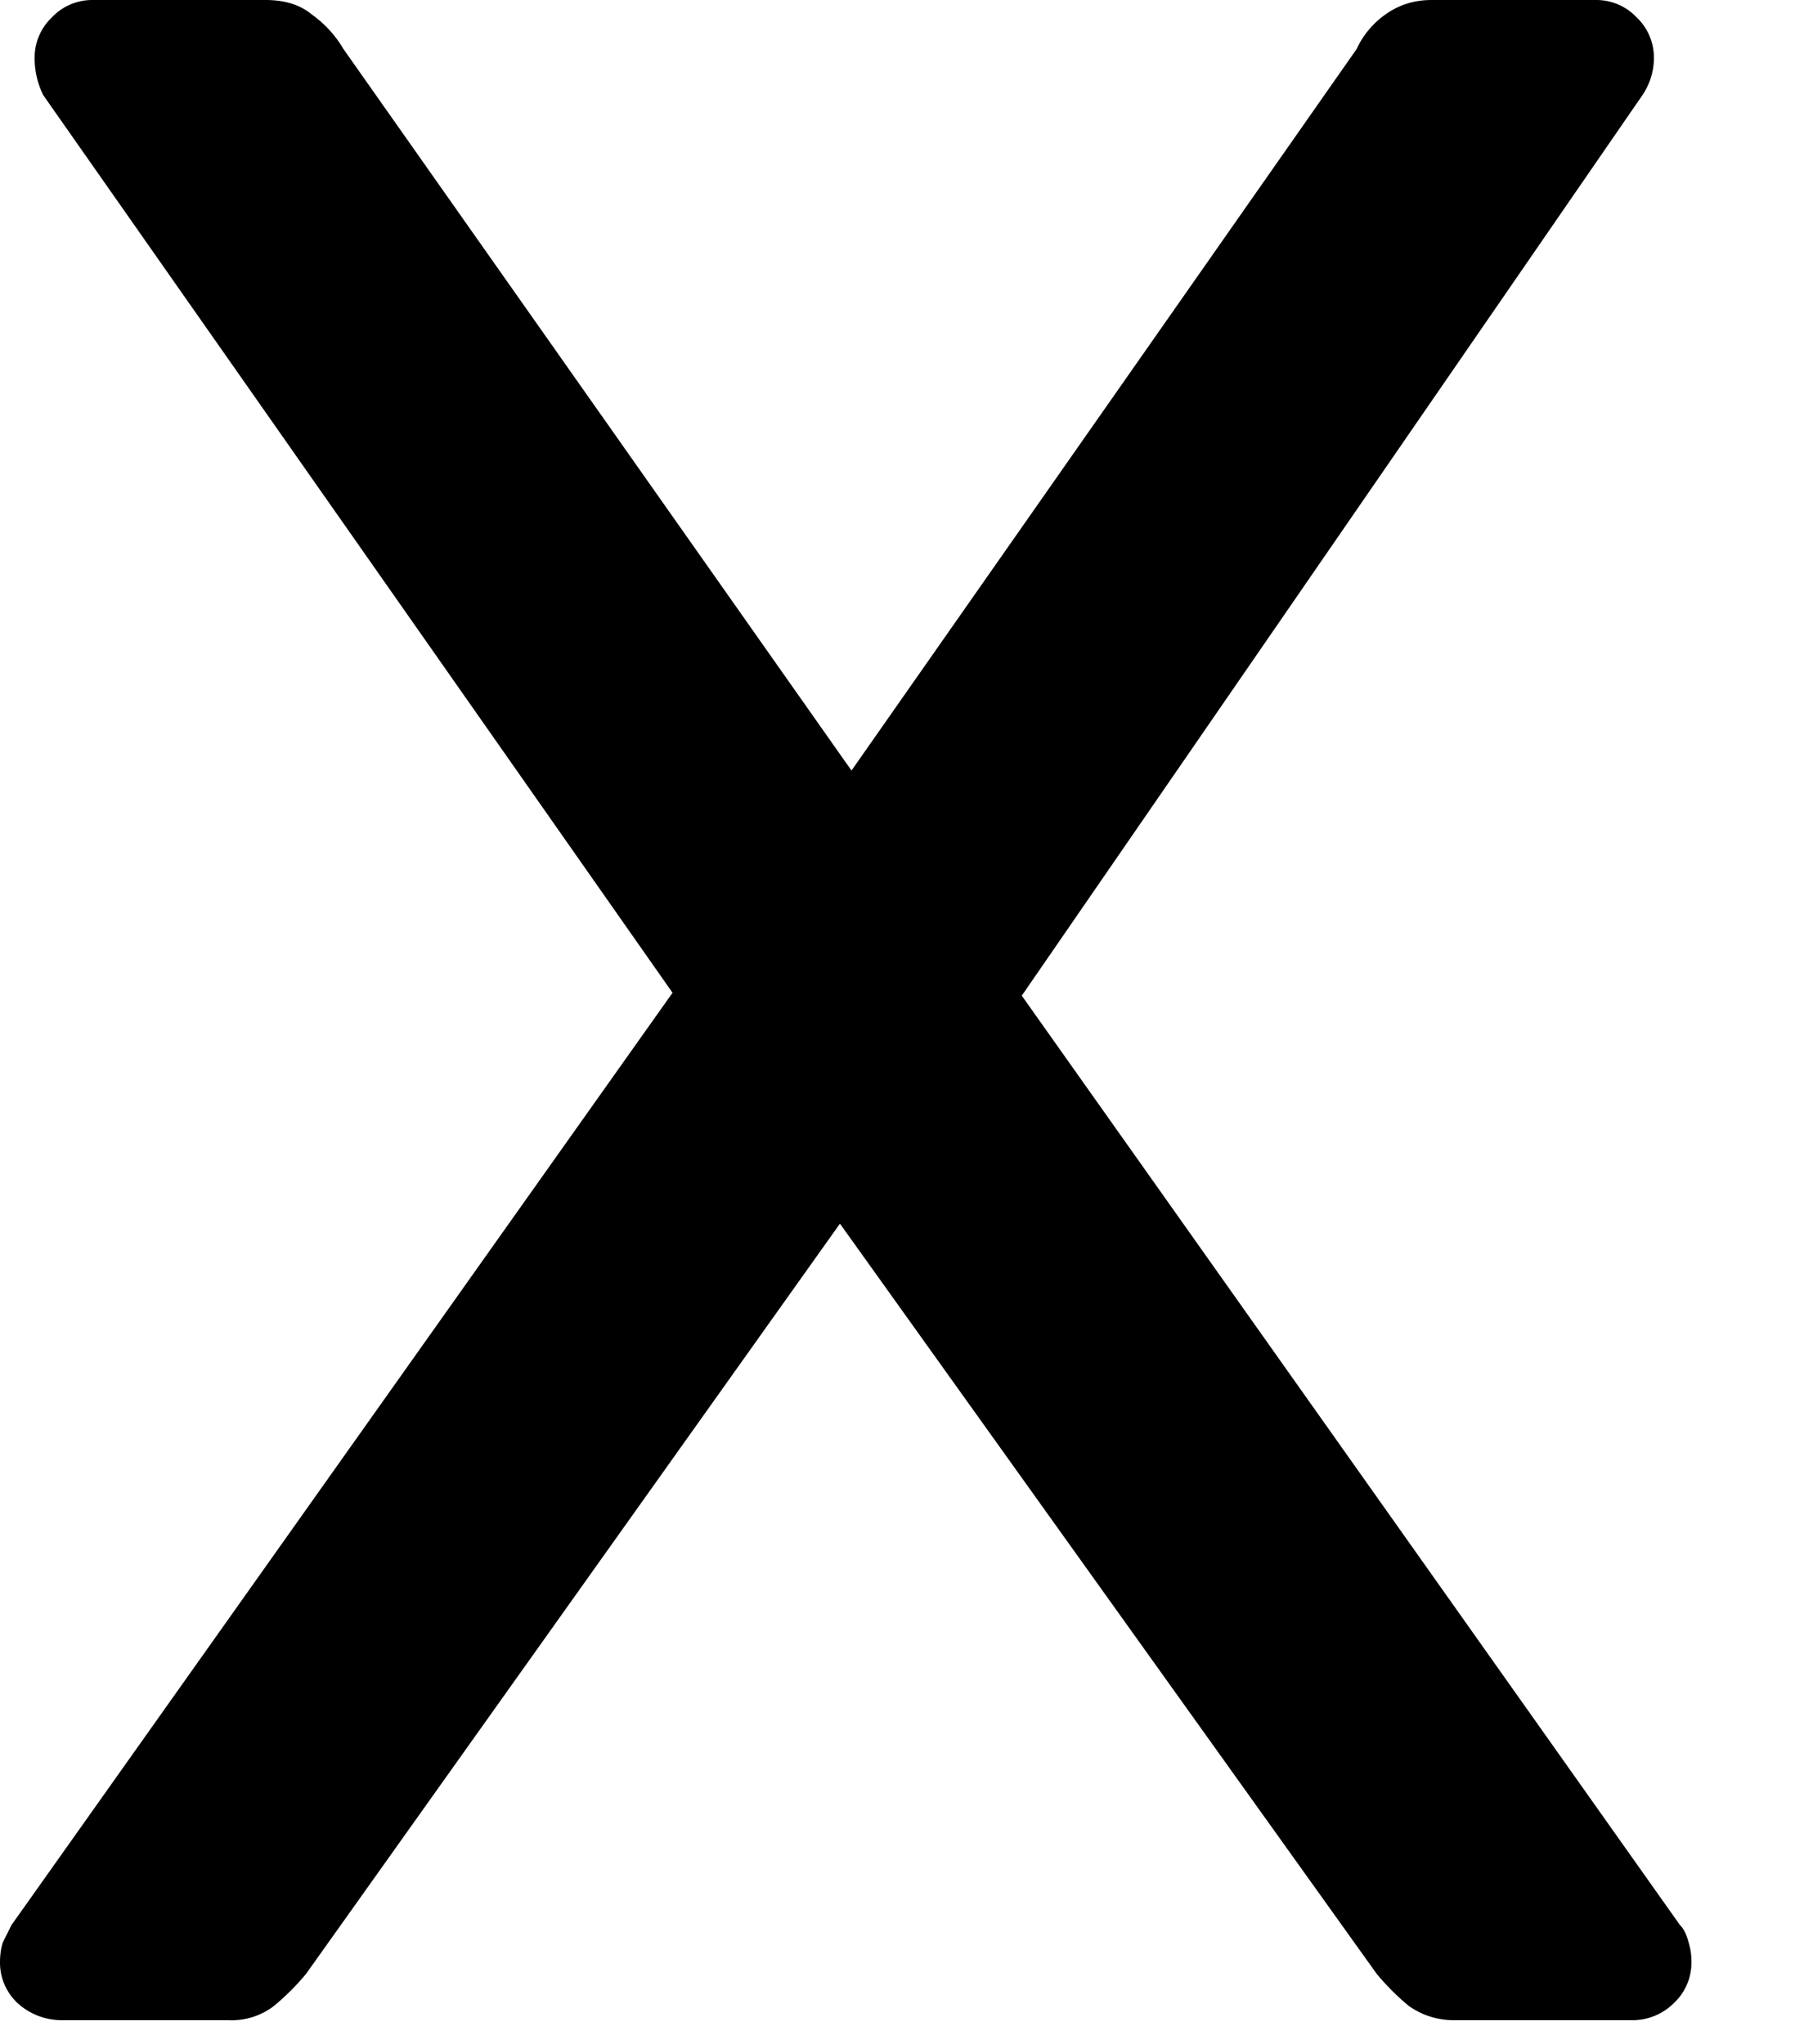 <svg width="15" height="17" fill="none" xmlns="http://www.w3.org/2000/svg"><path d="M.504 16.8a.544.544 0 0 1-.36-.144A.46.46 0 0 1 0 16.32c0-.064.008-.12.024-.168l.072-.144 5.496-7.752L.36.792A.688.688 0 0 1 .288.48.46.46 0 0 1 .432.144.46.46 0 0 1 .768 0h1.44c.16 0 .288.04.384.12a.93.93 0 0 1 .264.288l4.224 6 4.2-6a.725.725 0 0 1 .24-.288c.112-.08.24-.12.384-.12h1.368a.46.46 0 0 1 .336.144.46.46 0 0 1 .144.336.552.552 0 0 1-.096.312L8.496 8.28l5.472 7.728c.032.032.056.08.072.144a.532.532 0 0 1 .024.168.46.46 0 0 1-.144.336.488.488 0 0 1-.36.144h-1.464a.644.644 0 0 1-.384-.12 2.058 2.058 0 0 1-.264-.264l-4.464-6.24-4.44 6.24c-.08.096-.168.184-.264.264a.58.58 0 0 1-.384.12H.504Z" fill="#000"/></svg>